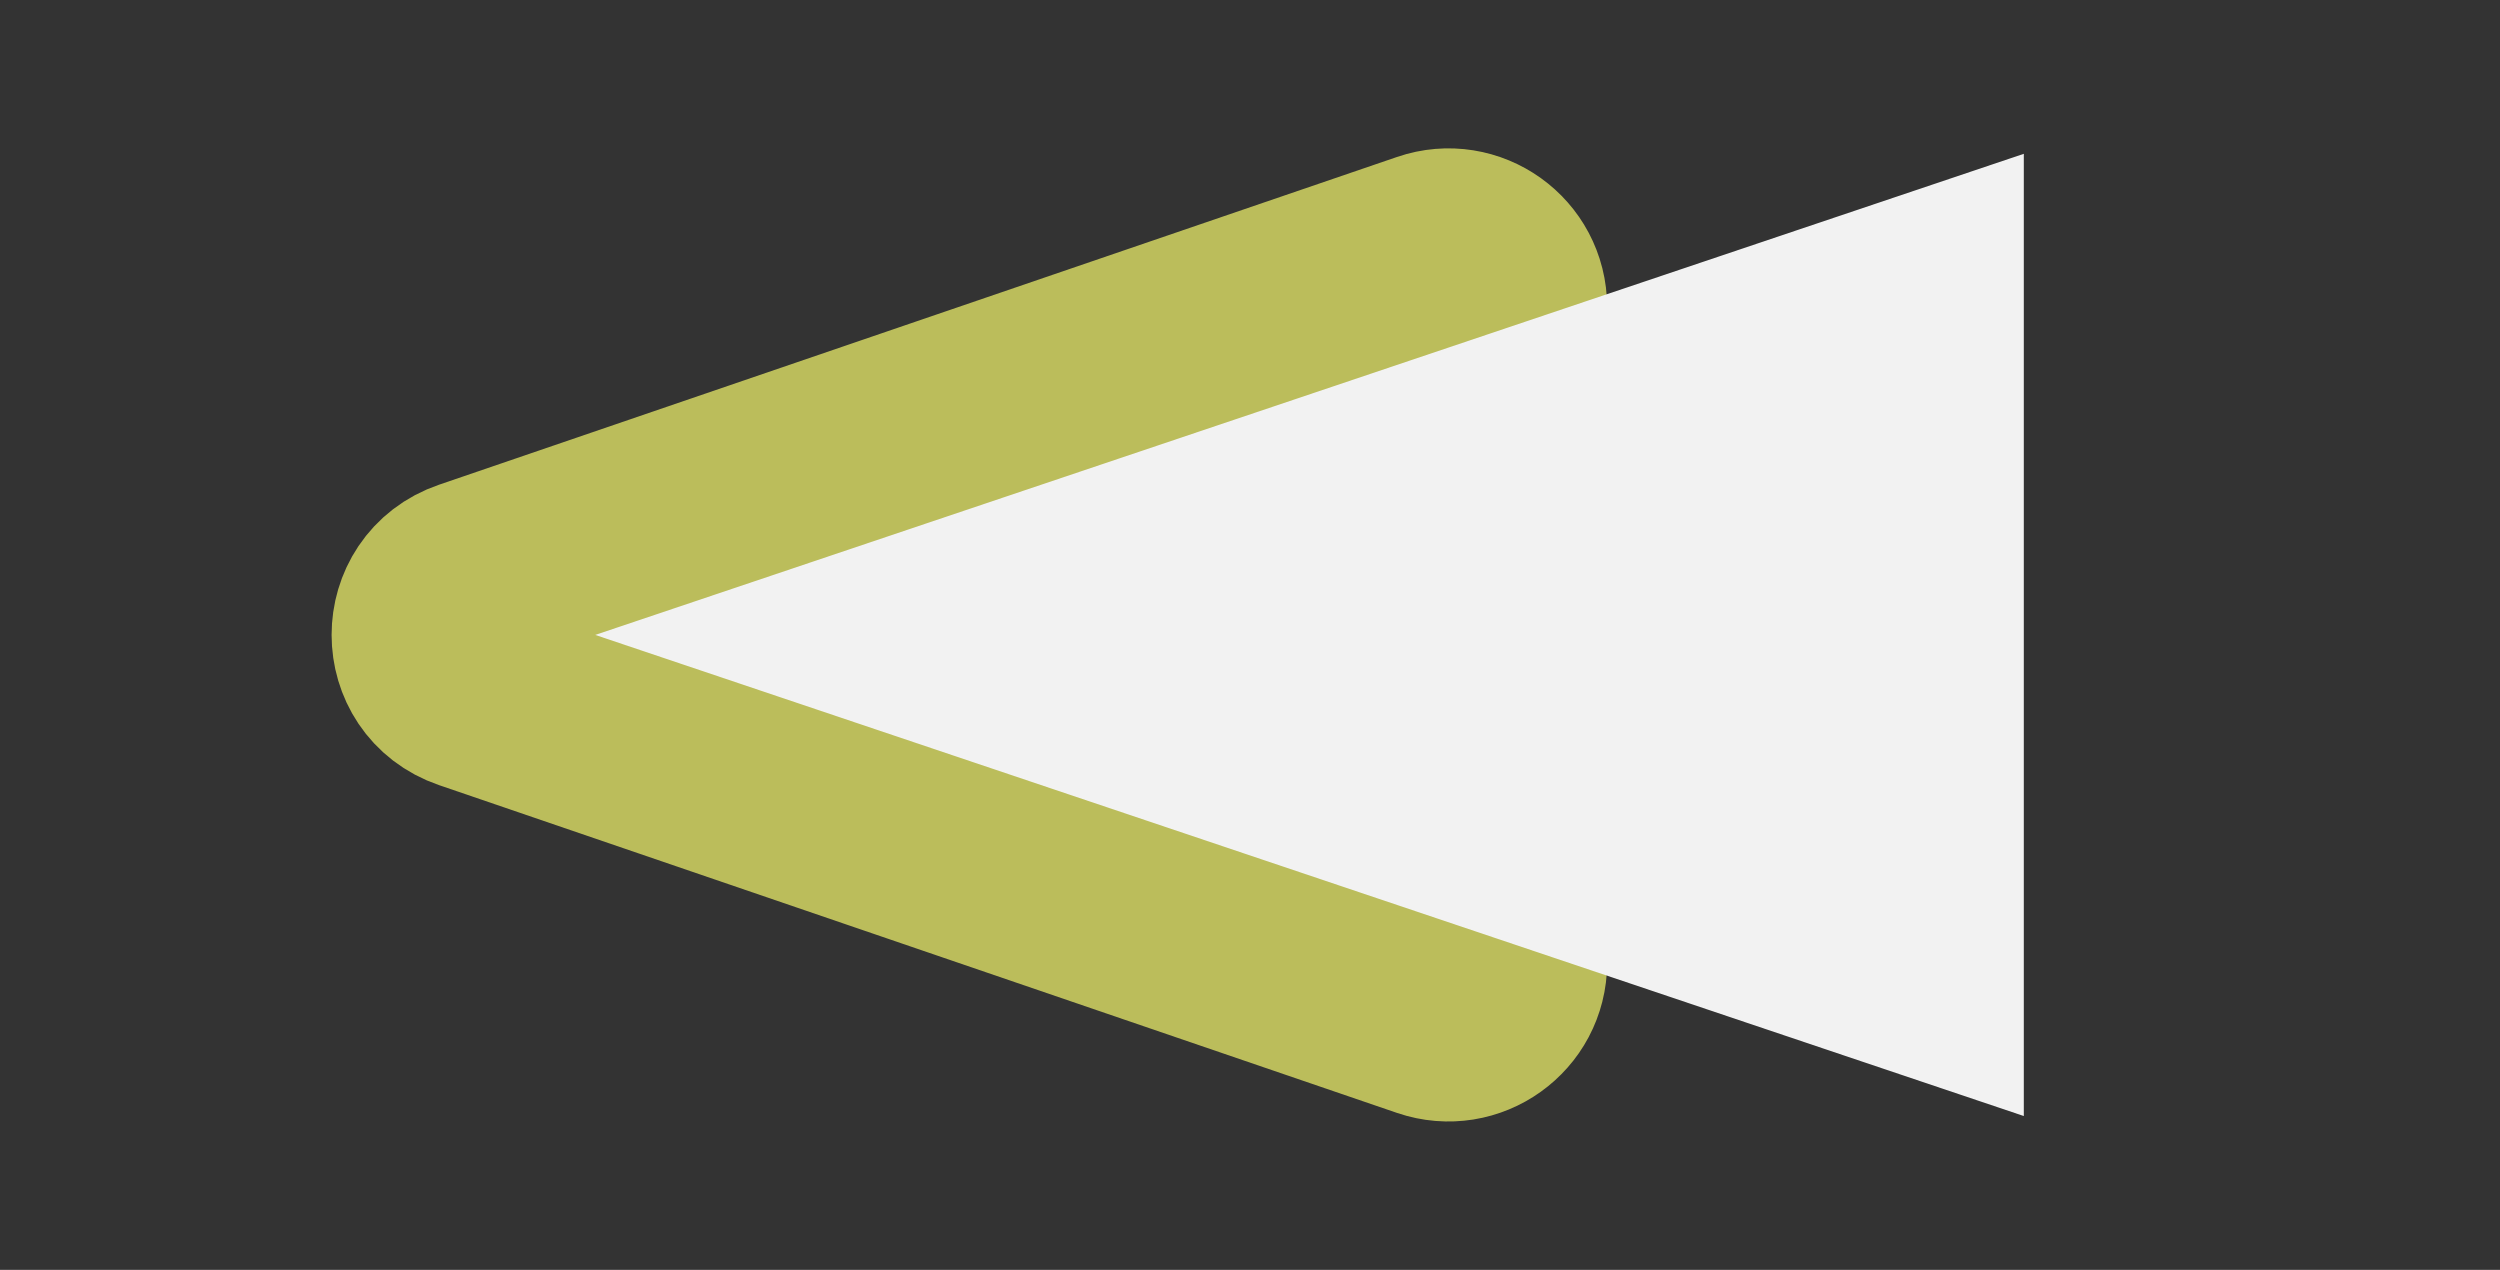 <svg width="63" height="32" viewBox="0 0 63 32" fill="none" xmlns="http://www.w3.org/2000/svg">
<rect x="0" y="0" width="63" height="32" fill="#333333" stroke="none"/>
<path d="M11.871 17.419C10.518 16.956 10.518 15.043 11.871 14.581L36.014 6.321C36.988 5.987 38 6.711 38 7.74V24.26C38 25.289 36.988 26.012 36.014 25.68L11.871 17.419Z" fill="#F2F2F2" stroke="#BBBD5B" stroke-width="5"/>
<path d="M15 16L51 3.876V28.124L15 16Z" fill="#F2F2F2"/>
</svg>
